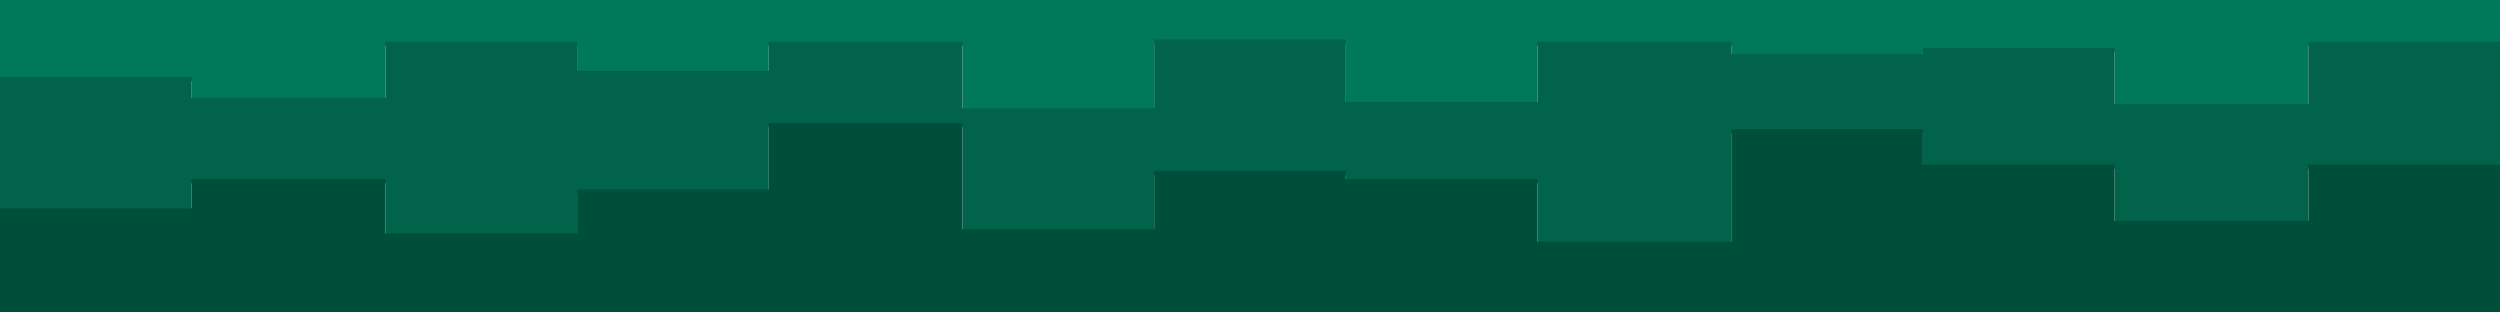 <svg id="visual" viewBox="0 0 1200 150" width="1200" height="150" xmlns="http://www.w3.org/2000/svg" xmlns:xlink="http://www.w3.org/1999/xlink" version="1.1"><path d="M0 39L92 39L92 49L185 49L185 22L277 22L277 36L369 36L369 22L462 22L462 54L554 54L554 21L646 21L646 51L738 51L738 22L831 22L831 28L923 28L923 25L1015 25L1015 52L1108 52L1108 22L1200 22L1200 45L1200 0L1200 0L1108 0L1108 0L1015 0L1015 0L923 0L923 0L831 0L831 0L738 0L738 0L646 0L646 0L554 0L554 0L462 0L462 0L369 0L369 0L277 0L277 0L185 0L185 0L92 0L92 0L0 0Z" fill="#00785a"></path><path d="M0 102L92 102L92 88L185 88L185 114L277 114L277 93L369 93L369 61L462 61L462 112L554 112L554 84L646 84L646 88L738 88L738 118L831 118L831 64L923 64L923 81L1015 81L1015 108L1108 108L1108 81L1200 81L1200 124L1200 43L1200 20L1108 20L1108 50L1015 50L1015 23L923 23L923 26L831 26L831 20L738 20L738 49L646 49L646 19L554 19L554 52L462 52L462 20L369 20L369 34L277 34L277 20L185 20L185 47L92 47L92 37L0 37Z" fill="#00634a"></path><path d="M0 151L92 151L92 151L185 151L185 151L277 151L277 151L369 151L369 151L462 151L462 151L554 151L554 151L646 151L646 151L738 151L738 151L831 151L831 151L923 151L923 151L1015 151L1015 151L1108 151L1108 151L1200 151L1200 151L1200 122L1200 79L1108 79L1108 106L1015 106L1015 79L923 79L923 62L831 62L831 116L738 116L738 86L646 86L646 82L554 82L554 110L462 110L462 59L369 59L369 91L277 91L277 112L185 112L185 86L92 86L92 100L0 100Z" fill="#004f3b"></path></svg>